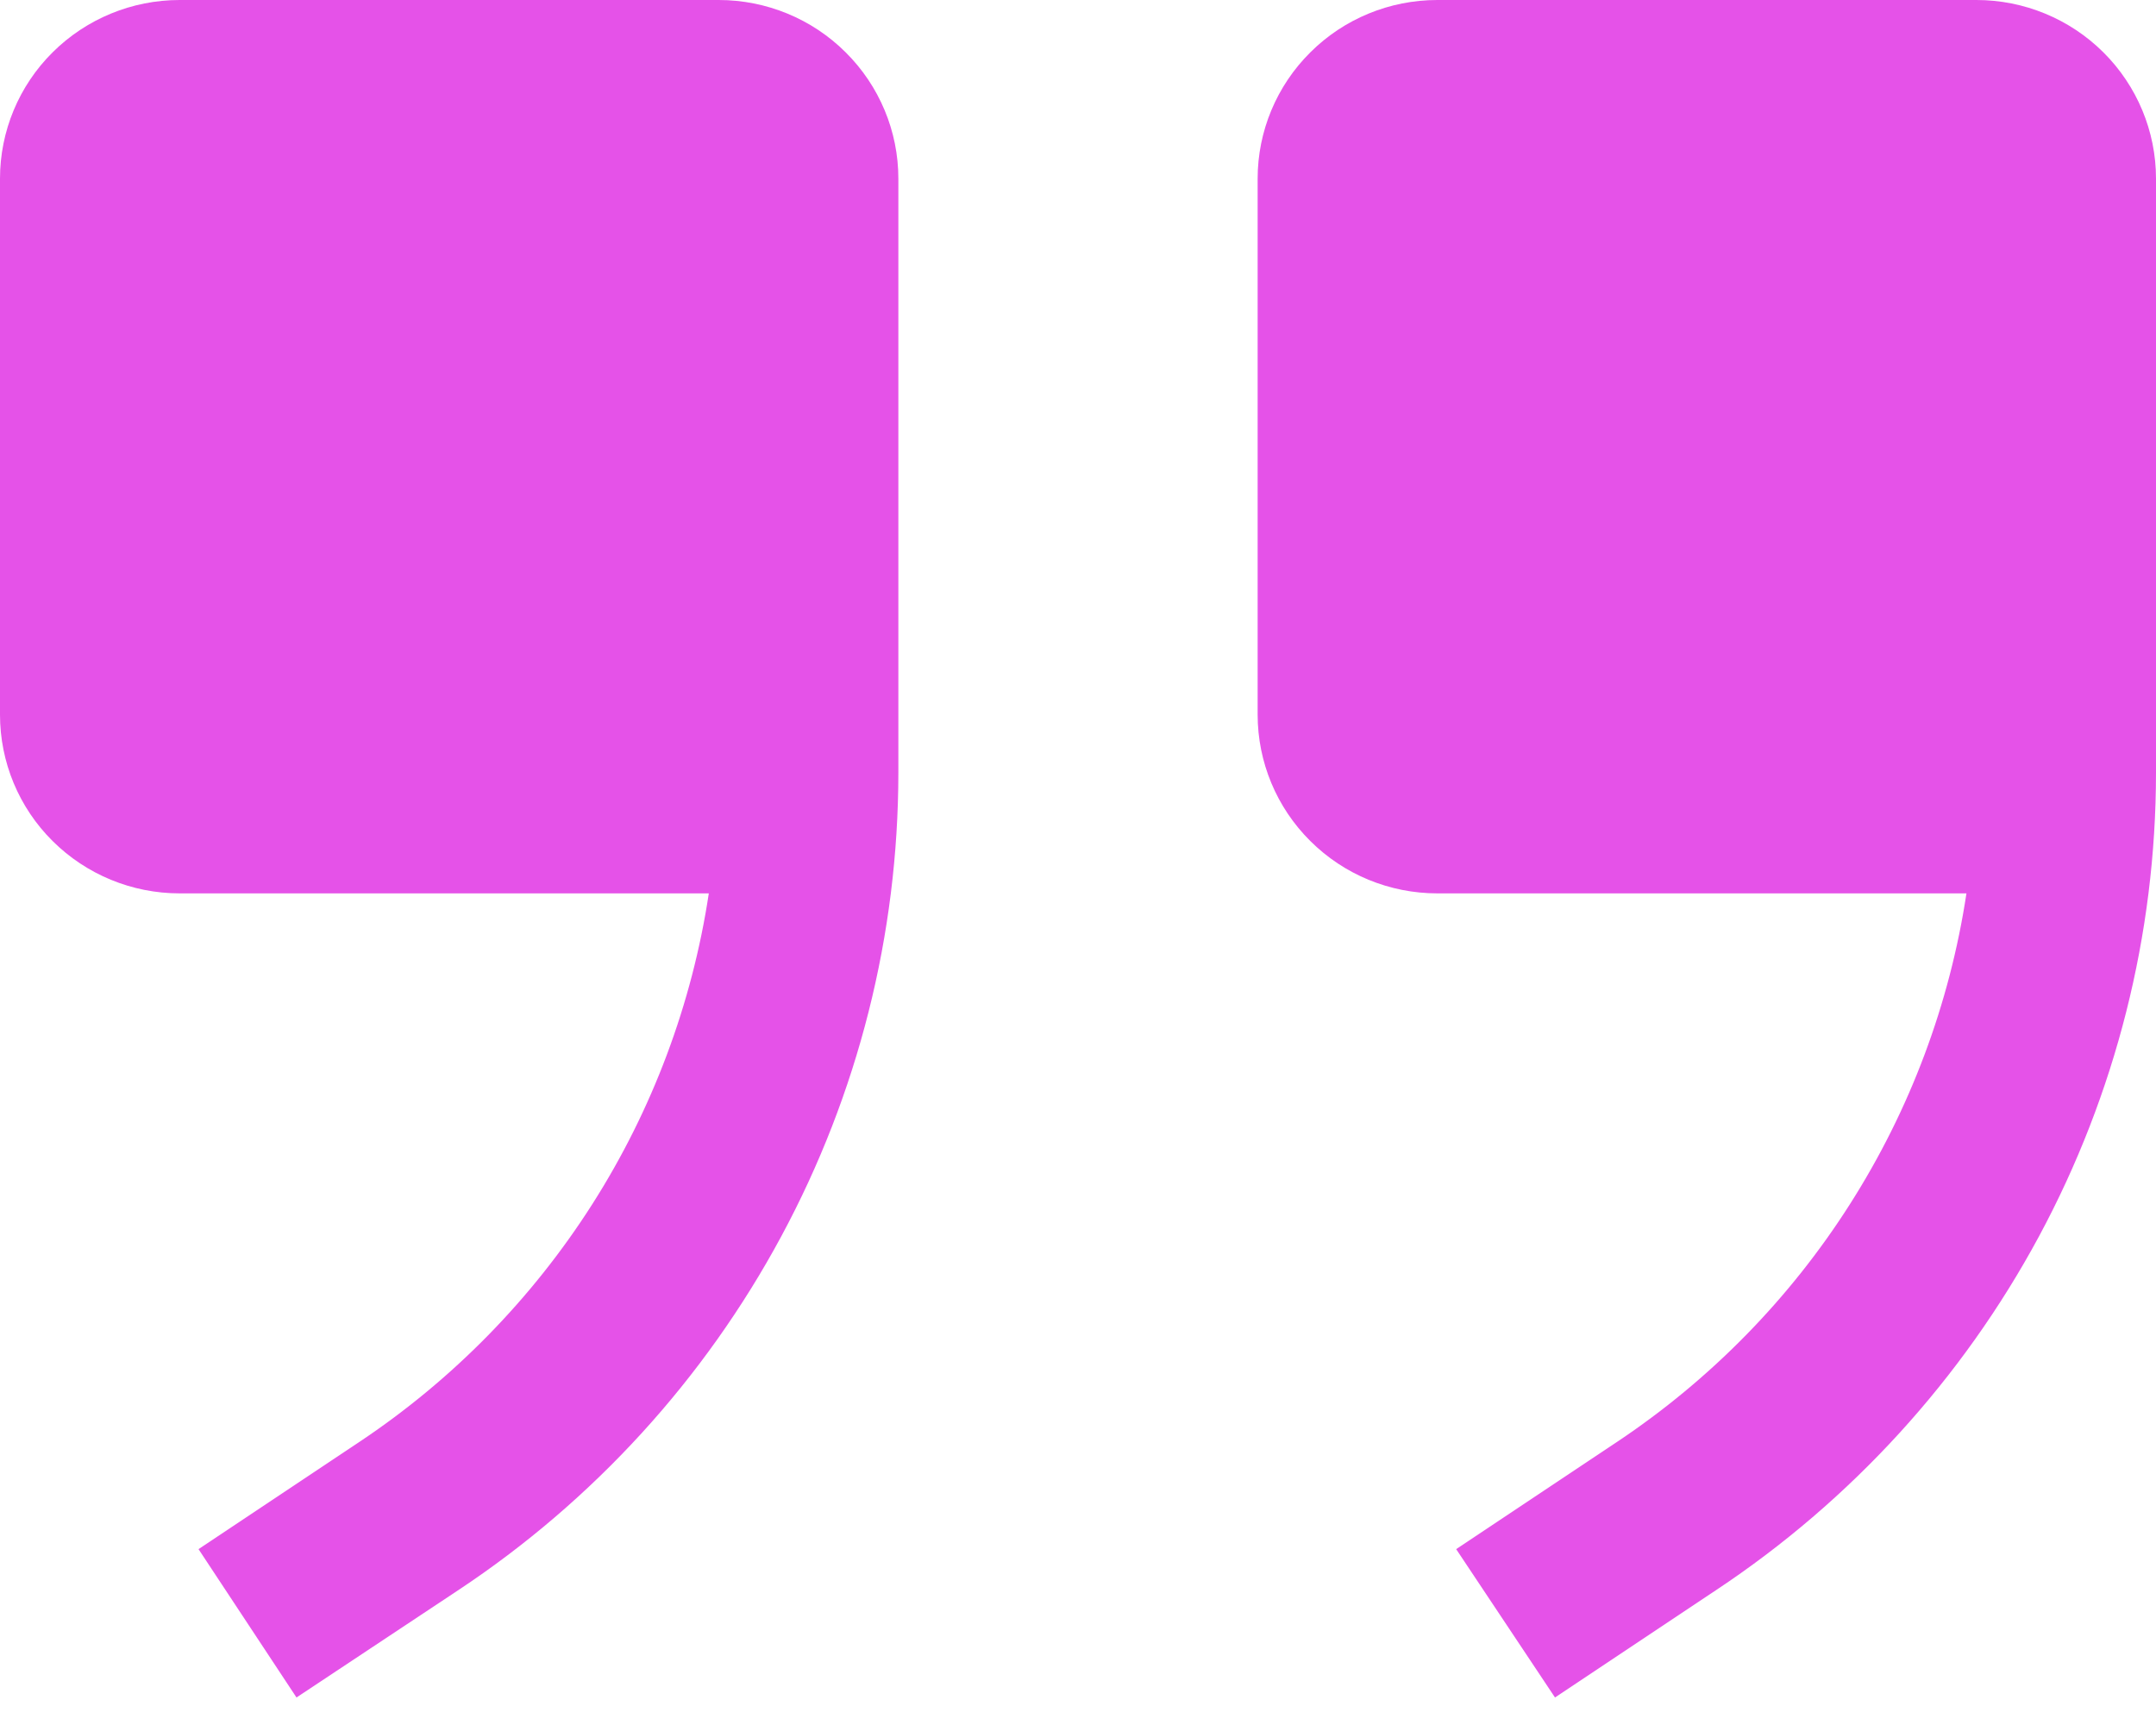 <?xml version="1.0" encoding="UTF-8"?> <svg xmlns="http://www.w3.org/2000/svg" width="25" height="20" viewBox="0 0 25 20" fill="none"><path d="M16.667 10.358L22.802 10.358C22.608 11.64 22.148 12.868 21.45 13.963C20.753 15.058 19.833 15.996 18.75 16.718L16.885 17.961L18.031 19.681L19.896 18.438C21.465 17.398 22.752 15.988 23.643 14.335C24.533 12.682 24.999 10.835 25 8.96L25 2.071C25 1.522 24.78 0.995 24.39 0.607C23.999 0.218 23.469 -0 22.917 -0H16.667C16.114 -0 15.584 0.218 15.194 0.607C14.803 0.995 14.583 1.522 14.583 2.071V8.286C14.583 8.836 14.803 9.363 15.194 9.751C15.584 10.14 16.114 10.358 16.667 10.358ZM2.083 10.358L8.219 10.358C8.025 11.64 7.565 12.868 6.867 13.963C6.169 15.058 5.25 15.996 4.167 16.718L2.302 17.961L3.438 19.681L5.312 18.438C6.882 17.398 8.169 15.988 9.059 14.335C9.95 12.682 10.416 10.835 10.417 8.96V2.071C10.417 1.522 10.197 0.995 9.806 0.607C9.416 0.218 8.886 -0 8.333 -0H2.083C1.531 -0 1.001 0.218 0.61 0.607C0.219 0.995 9.53674e-07 1.522 9.53674e-07 2.071L9.53674e-07 8.286C9.53674e-07 8.836 0.219 9.363 0.61 9.751C1.001 10.14 1.531 10.358 2.083 10.358Z" fill="#E552E8"></path></svg> 